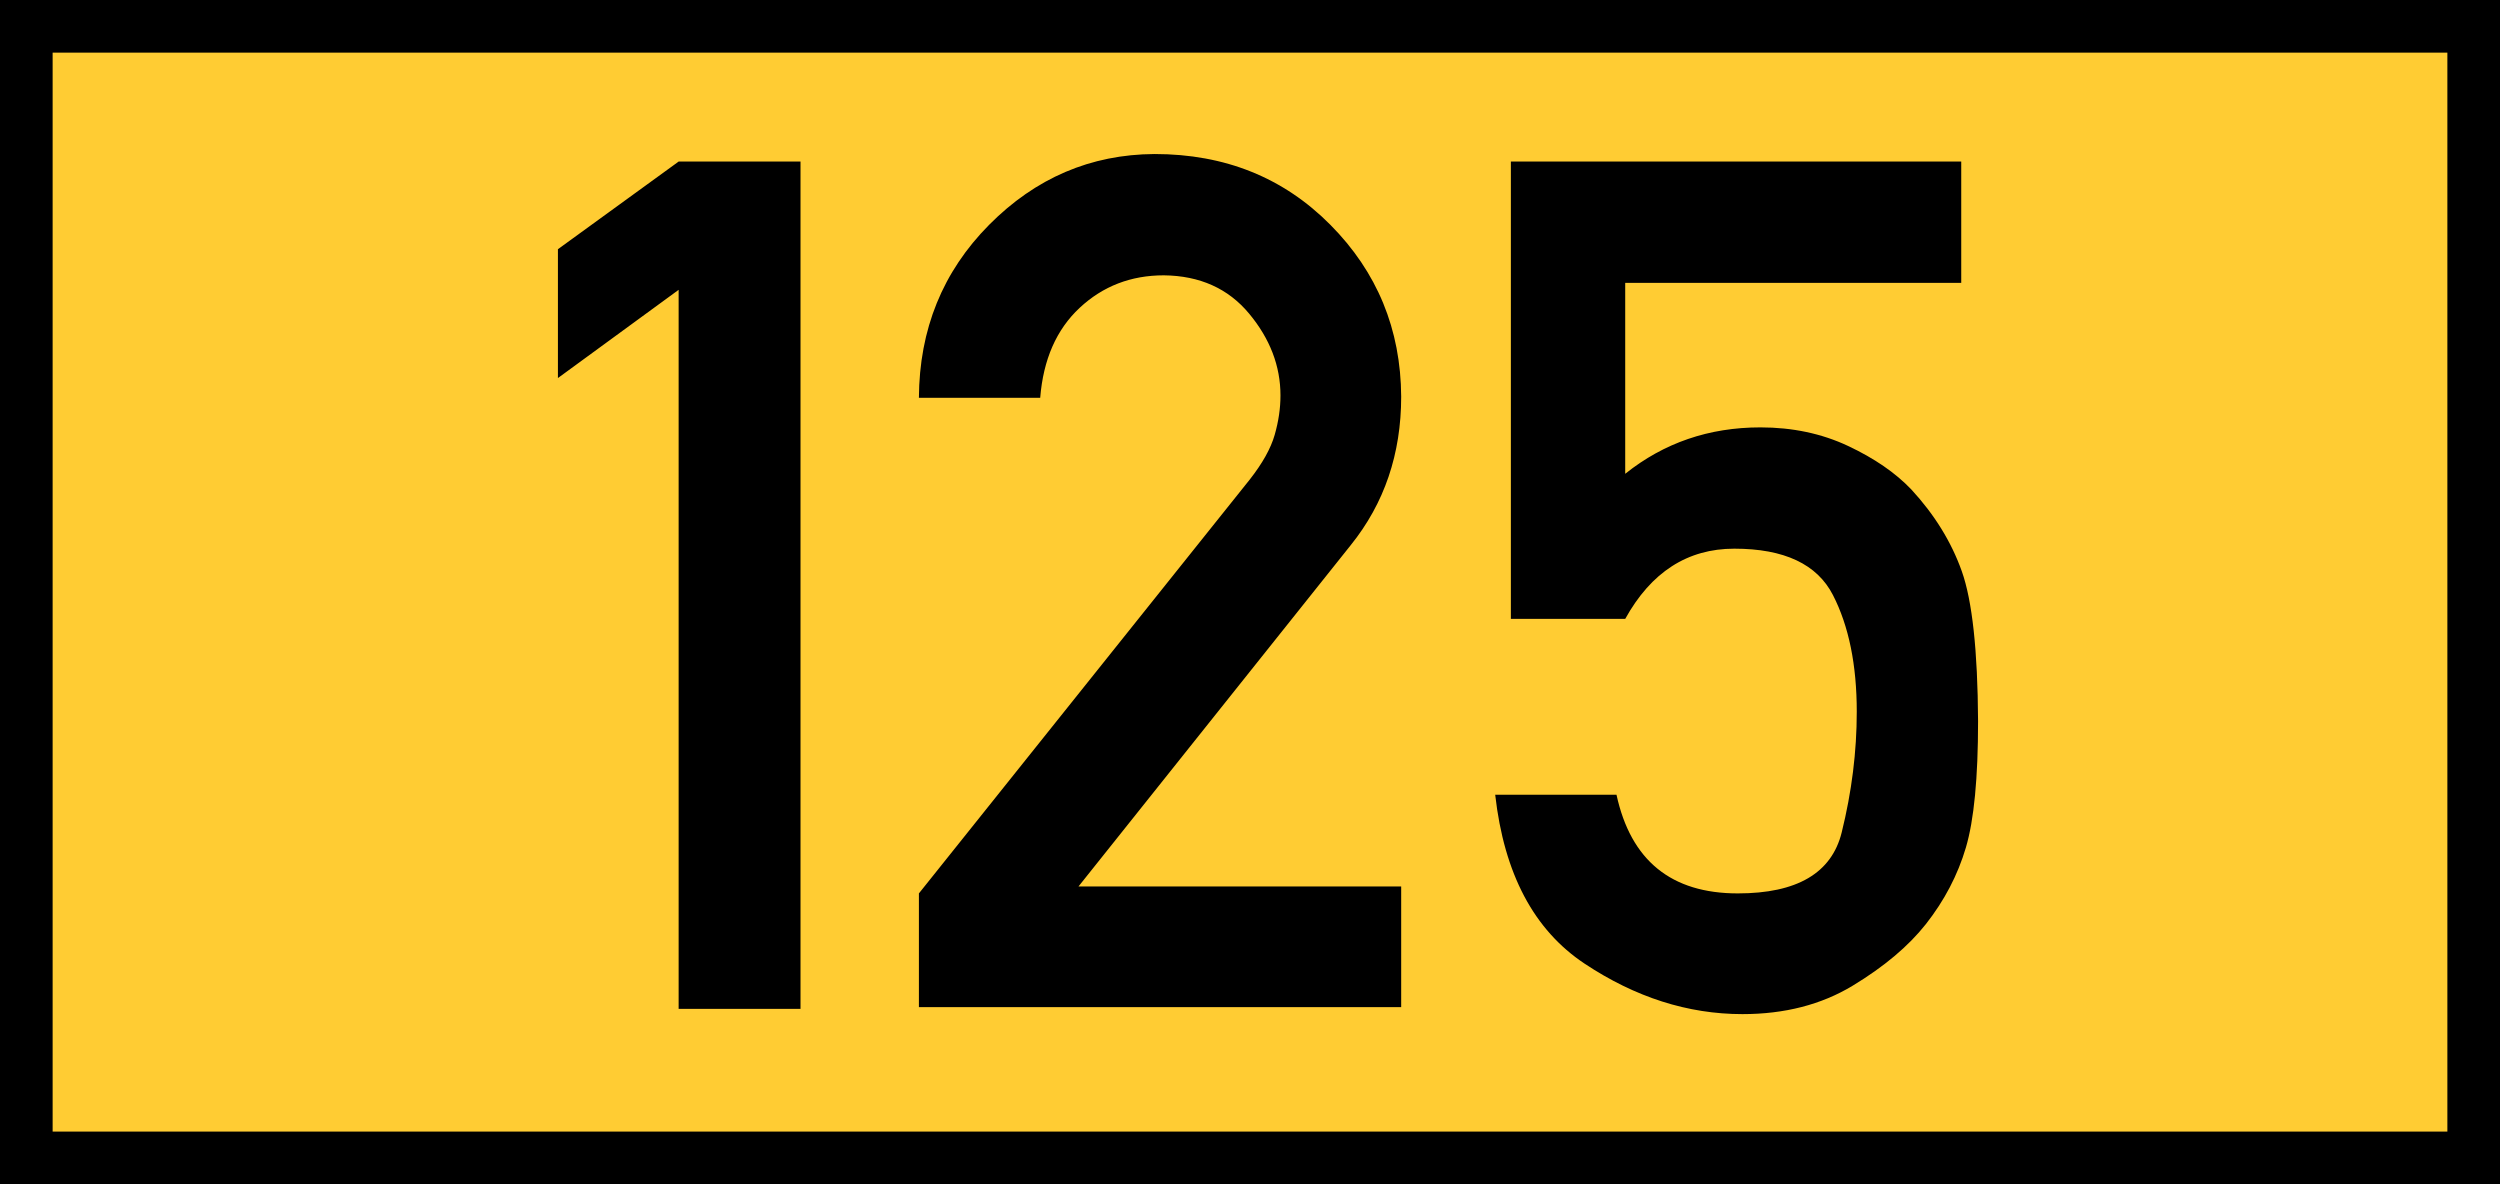 <?xml version="1.0" standalone="no"?>
<!DOCTYPE svg PUBLIC "-//W3C//DTD SVG 1.1//EN" "http://www.w3.org/Graphics/SVG/1.1/DTD/svg11.dtd">
<svg width="190" height="90" version="1.1" xmlns="http://www.w3.org/2000/svg">
<rect x="0" y="0" width="190" height="90" stroke="none" fill="black" />
<rect x="4" y="4" width="182" height="82" stroke="none" fill="#ffcc33" />
<path fill="black" fill-rule="evenodd" d="M51.576 76.676V22.027L42.402 28.732V18.94L51.576 12.279H60.839V76.676H51.576ZM69.837 76.544V67.899L94.978 36.45Q96.433 34.598 96.875 33.054T97.316 30.055Q97.316 26.703 94.934 23.836T88.45 20.925Q84.701 20.925 82.054 23.395T79.055 30.231H69.837Q69.881 22.424 75.174 17.087T87.744 11.706Q95.772 11.706 101.109 17.087T106.49 30.143Q106.49 36.671 102.653 41.435L81.966 67.37H106.49V76.544H69.837ZM114.826 47.036V12.279H149.054V21.498H123.516V36.009Q127.926 32.481 133.793 32.481Q137.453 32.481 140.453 33.892T145.261 37.2Q147.907 40.067 149.098 43.419T150.333 54.799Q150.333 61.283 149.407 64.415T146.363 70.237Q144.378 72.751 140.806 74.912T132.425 77.073Q126.206 77.073 120.428 73.236T113.635 60.401H122.854Q124.486 67.899 132.072 67.899Q138.821 67.899 139.968 63.268T141.114 54.093Q141.114 48.756 139.306 45.228T131.808 41.699Q126.471 41.699 123.516 47.036H114.826Z" />
</svg>
